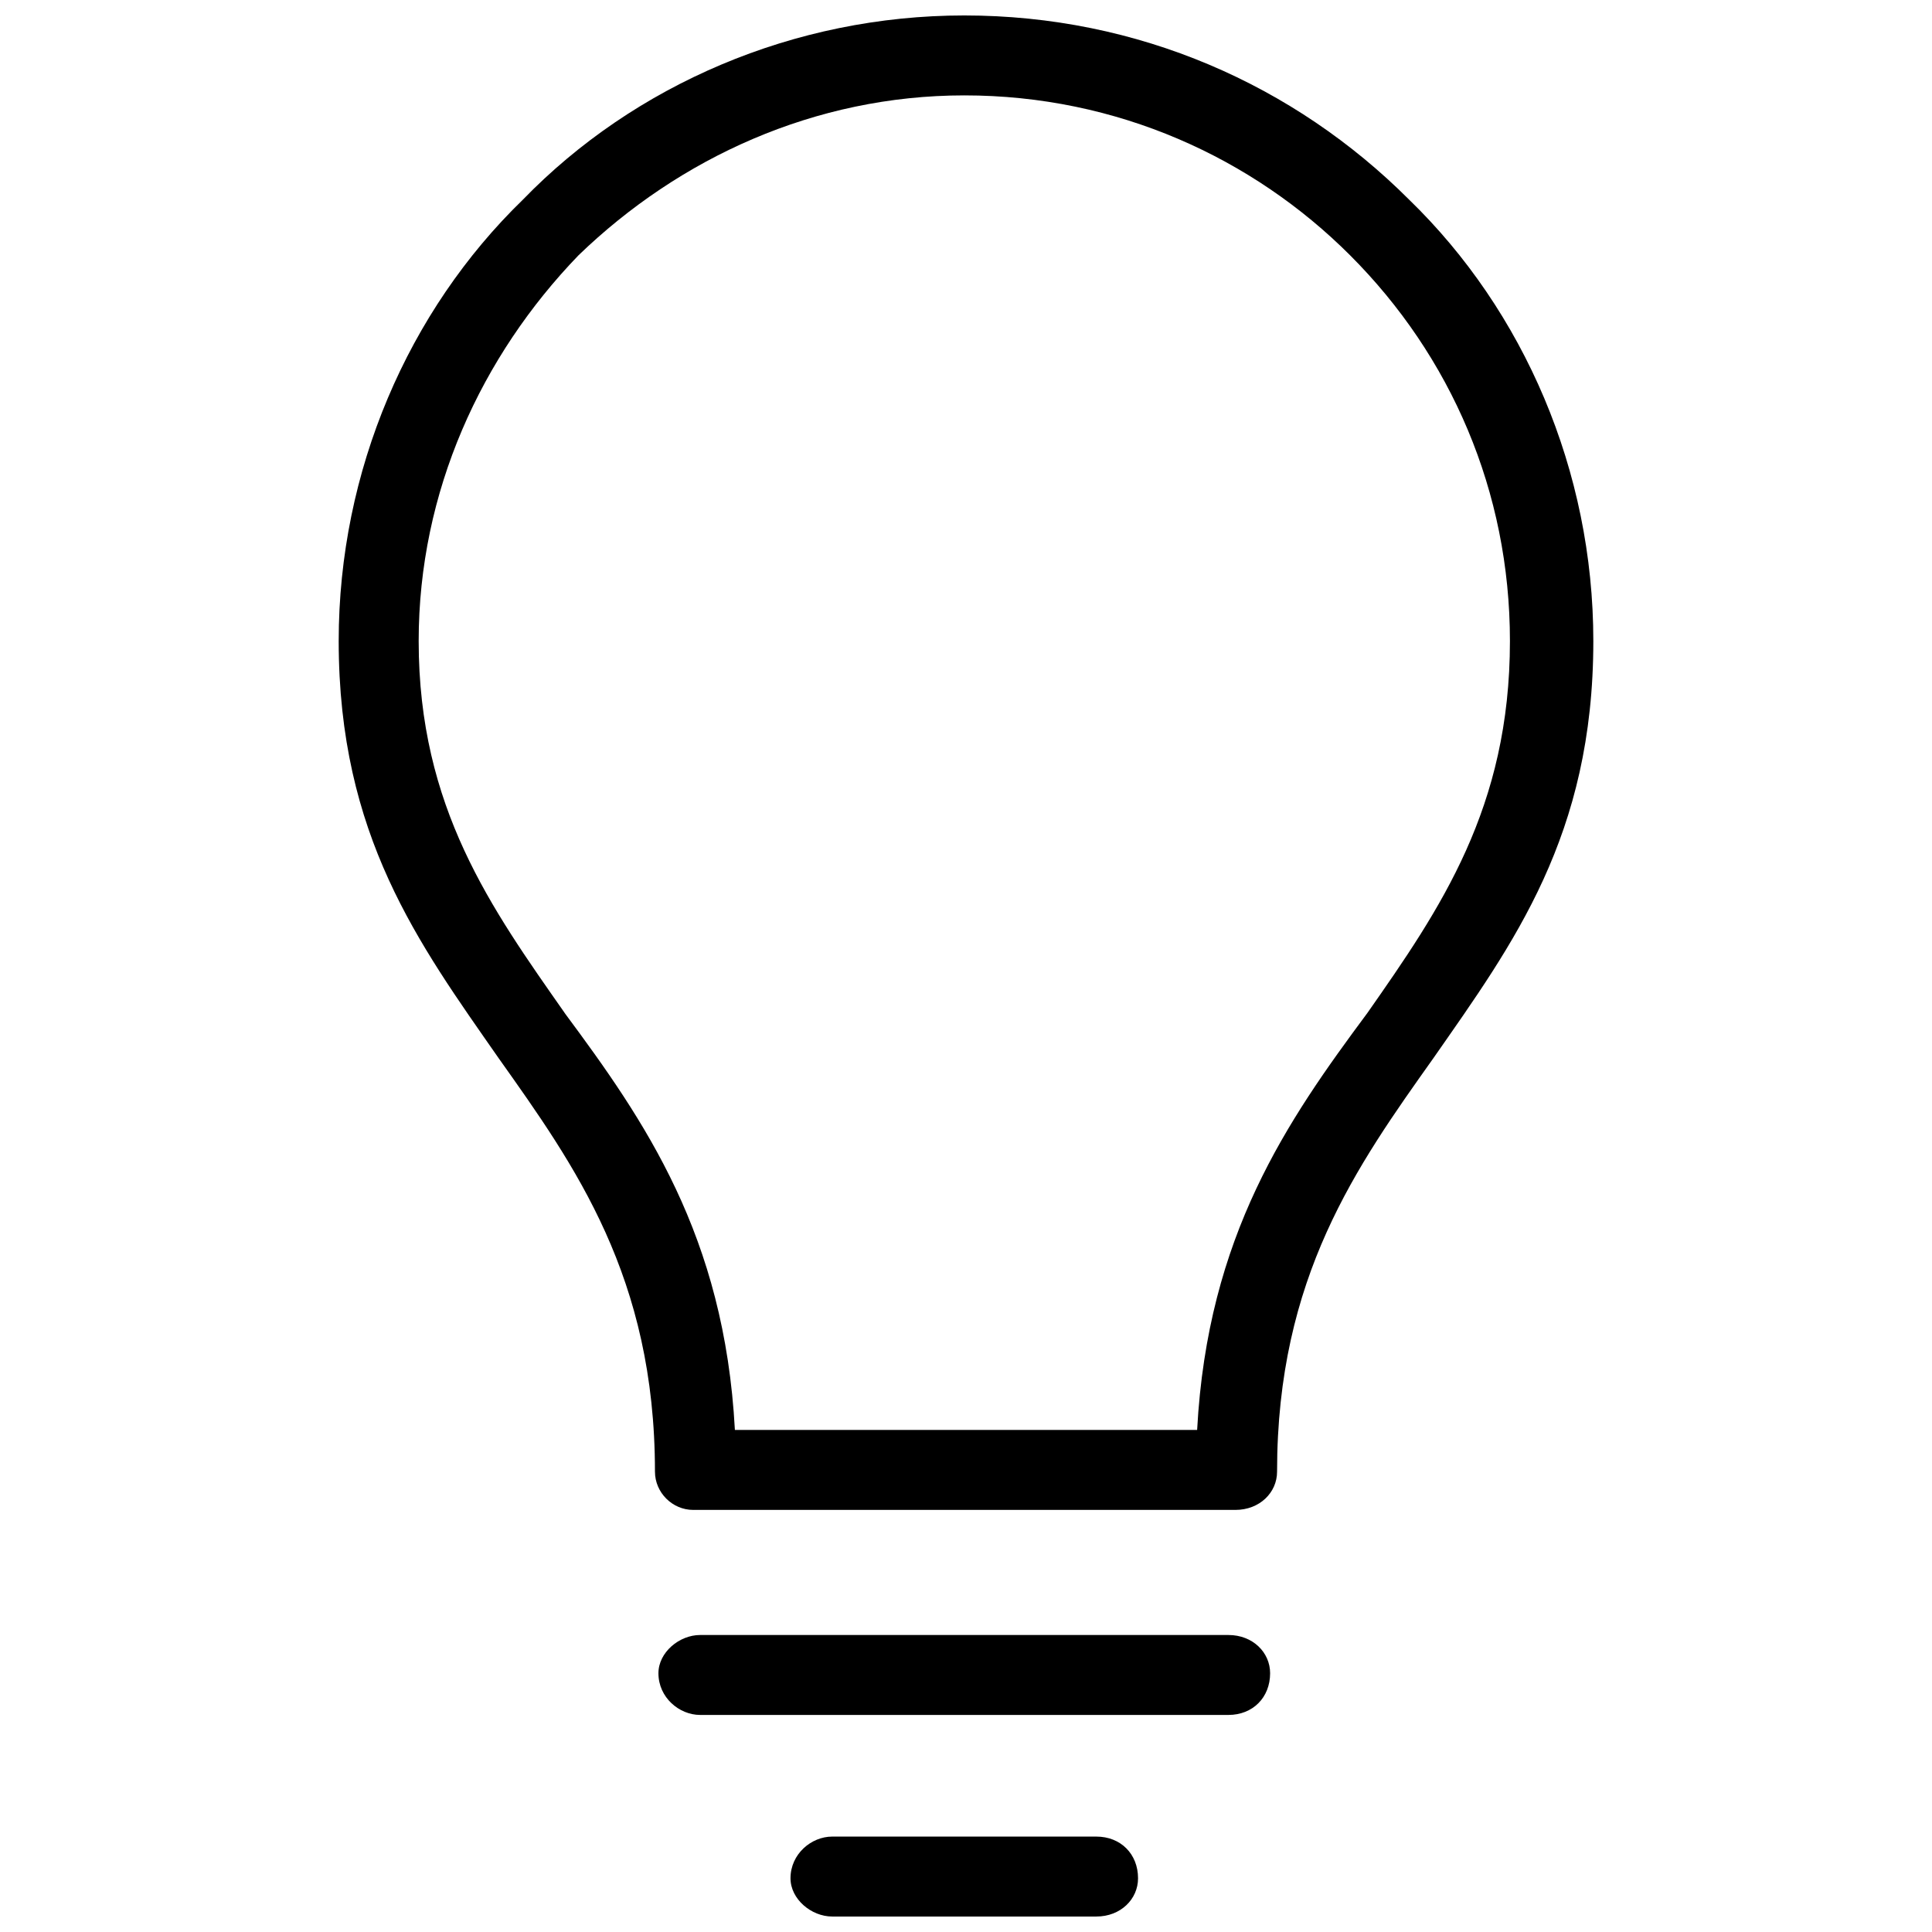 <?xml version="1.0" encoding="UTF-8"?>
<!-- Uploaded to: ICON Repo, www.svgrepo.com, Generator: ICON Repo Mixer Tools -->
<svg width="800px" height="800px" version="1.1" viewBox="144 144 512 512" xmlns="http://www.w3.org/2000/svg">
 <defs>
  <clipPath id="a">
   <path d="m233 148.09h334v503.81h-334z"/>
  </clipPath>
 </defs>
 <g clip-path="url(#a)">
  <path d="m317.57 534.01c0-51.578-21.184-81.051-41.445-109.61-21.184-30.395-42.367-58.945-42.367-110.52 0-45.133 18.422-87.5 48.816-116.97 29.473-30.395 71.84-48.816 116.97-48.816 46.051 0 87.5 18.422 117.89 48.816 30.395 29.473 48.816 71.84 48.816 116.97 0 51.578-21.184 80.129-42.367 110.52-20.262 28.551-41.445 58.027-41.445 109.61 0 5.527-4.606 10.133-11.051 10.133h-143.68c-5.527 0-10.133-4.606-10.133-10.133zm46.973 117.89c-5.527 0-11.051-4.606-11.051-10.133 0-6.449 5.527-11.051 11.051-11.051h70c6.449 0 11.051 4.606 11.051 11.051 0 5.527-4.606 10.133-11.051 10.133zm-35-53.422c-5.527 0-11.051-4.606-11.051-11.051 0-5.527 5.527-10.133 11.051-10.133h140c6.449 0 11.051 4.606 11.051 10.133 0 6.449-4.606 11.051-11.051 11.051zm-35.922-186.05c21.184 28.551 42.367 58.945 45.133 110.52h122.5c2.762-51.578 23.945-81.973 45.133-110.52 19.344-27.633 37.762-54.34 37.762-98.551 0-39.605-15.656-75.523-42.367-102.23-25.789-25.789-61.711-42.367-102.23-42.367-39.605 0-75.523 16.578-102.23 42.367-25.789 26.711-42.367 62.629-42.367 102.23 0 44.211 19.344 70.922 38.684 98.551z"/>
 </g>
</svg>